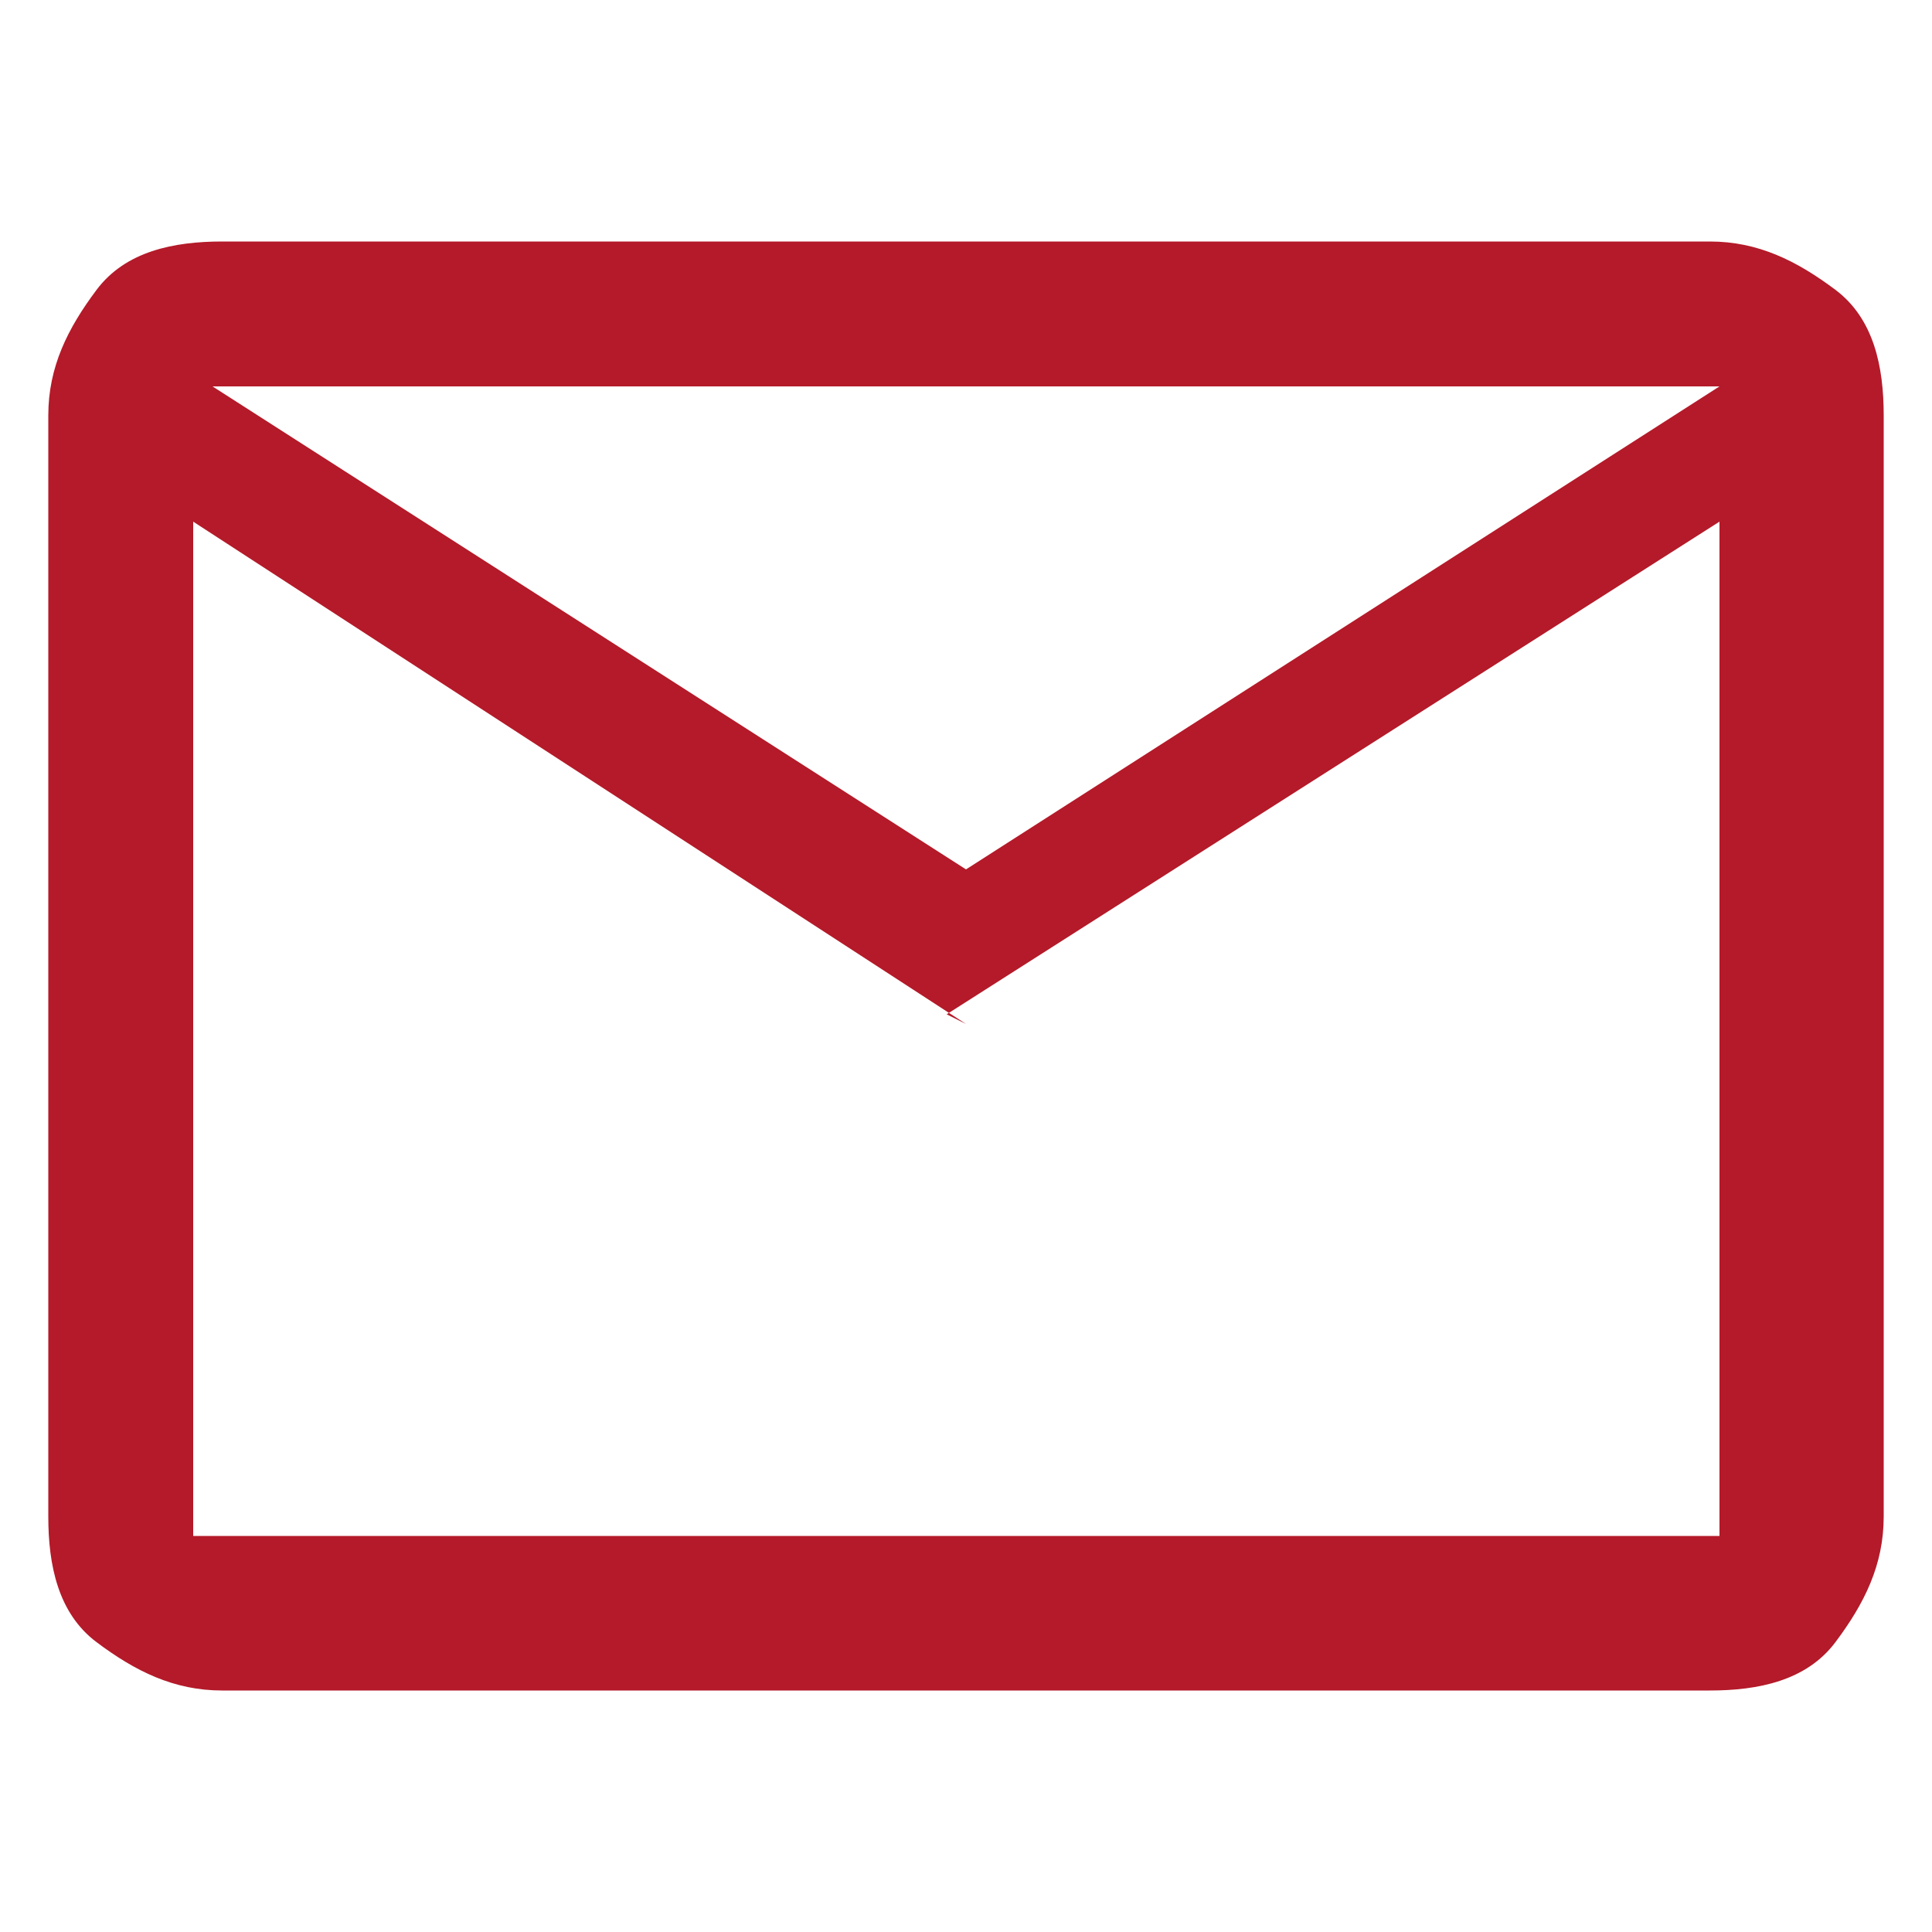 <?xml version="1.0" encoding="UTF-8"?>
<svg id="Ebene_1" xmlns="http://www.w3.org/2000/svg" version="1.1" viewBox="0 0 20 20">
  <!-- Generator: Adobe Illustrator 29.7.1, SVG Export Plug-In . SVG Version: 2.1.1 Build 8)  -->
  <defs>
    <style>
      .st0 {
        fill: #b41a29;
      }
    </style>
  </defs>
  <path class="st0" d="M2.3,17.5c-.5,0-.9-.2-1.3-.5s-.5-.8-.5-1.3V4.3c0-.5.2-.9.5-1.3s.8-.5,1.3-.5h15.4c.5,0,.9.2,1.3.5s.5.8.5,1.3v11.4c0,.5-.2.9-.5,1.3s-.8.5-1.3.5H2.3ZM10,10.6L2,5.4v10.3c0,0,0,.2,0,.2s.1,0,.2,0h15.4c0,0,.2,0,.2,0s0-.1,0-.2V5.4l-8,5.1ZM10,9l7.8-5H2.2l7.8,5ZM2,5.4v-1.4,11.7c0,0,0,.2,0,.2s.1,0,.2,0h-.3V5.4Z"/>
</svg>